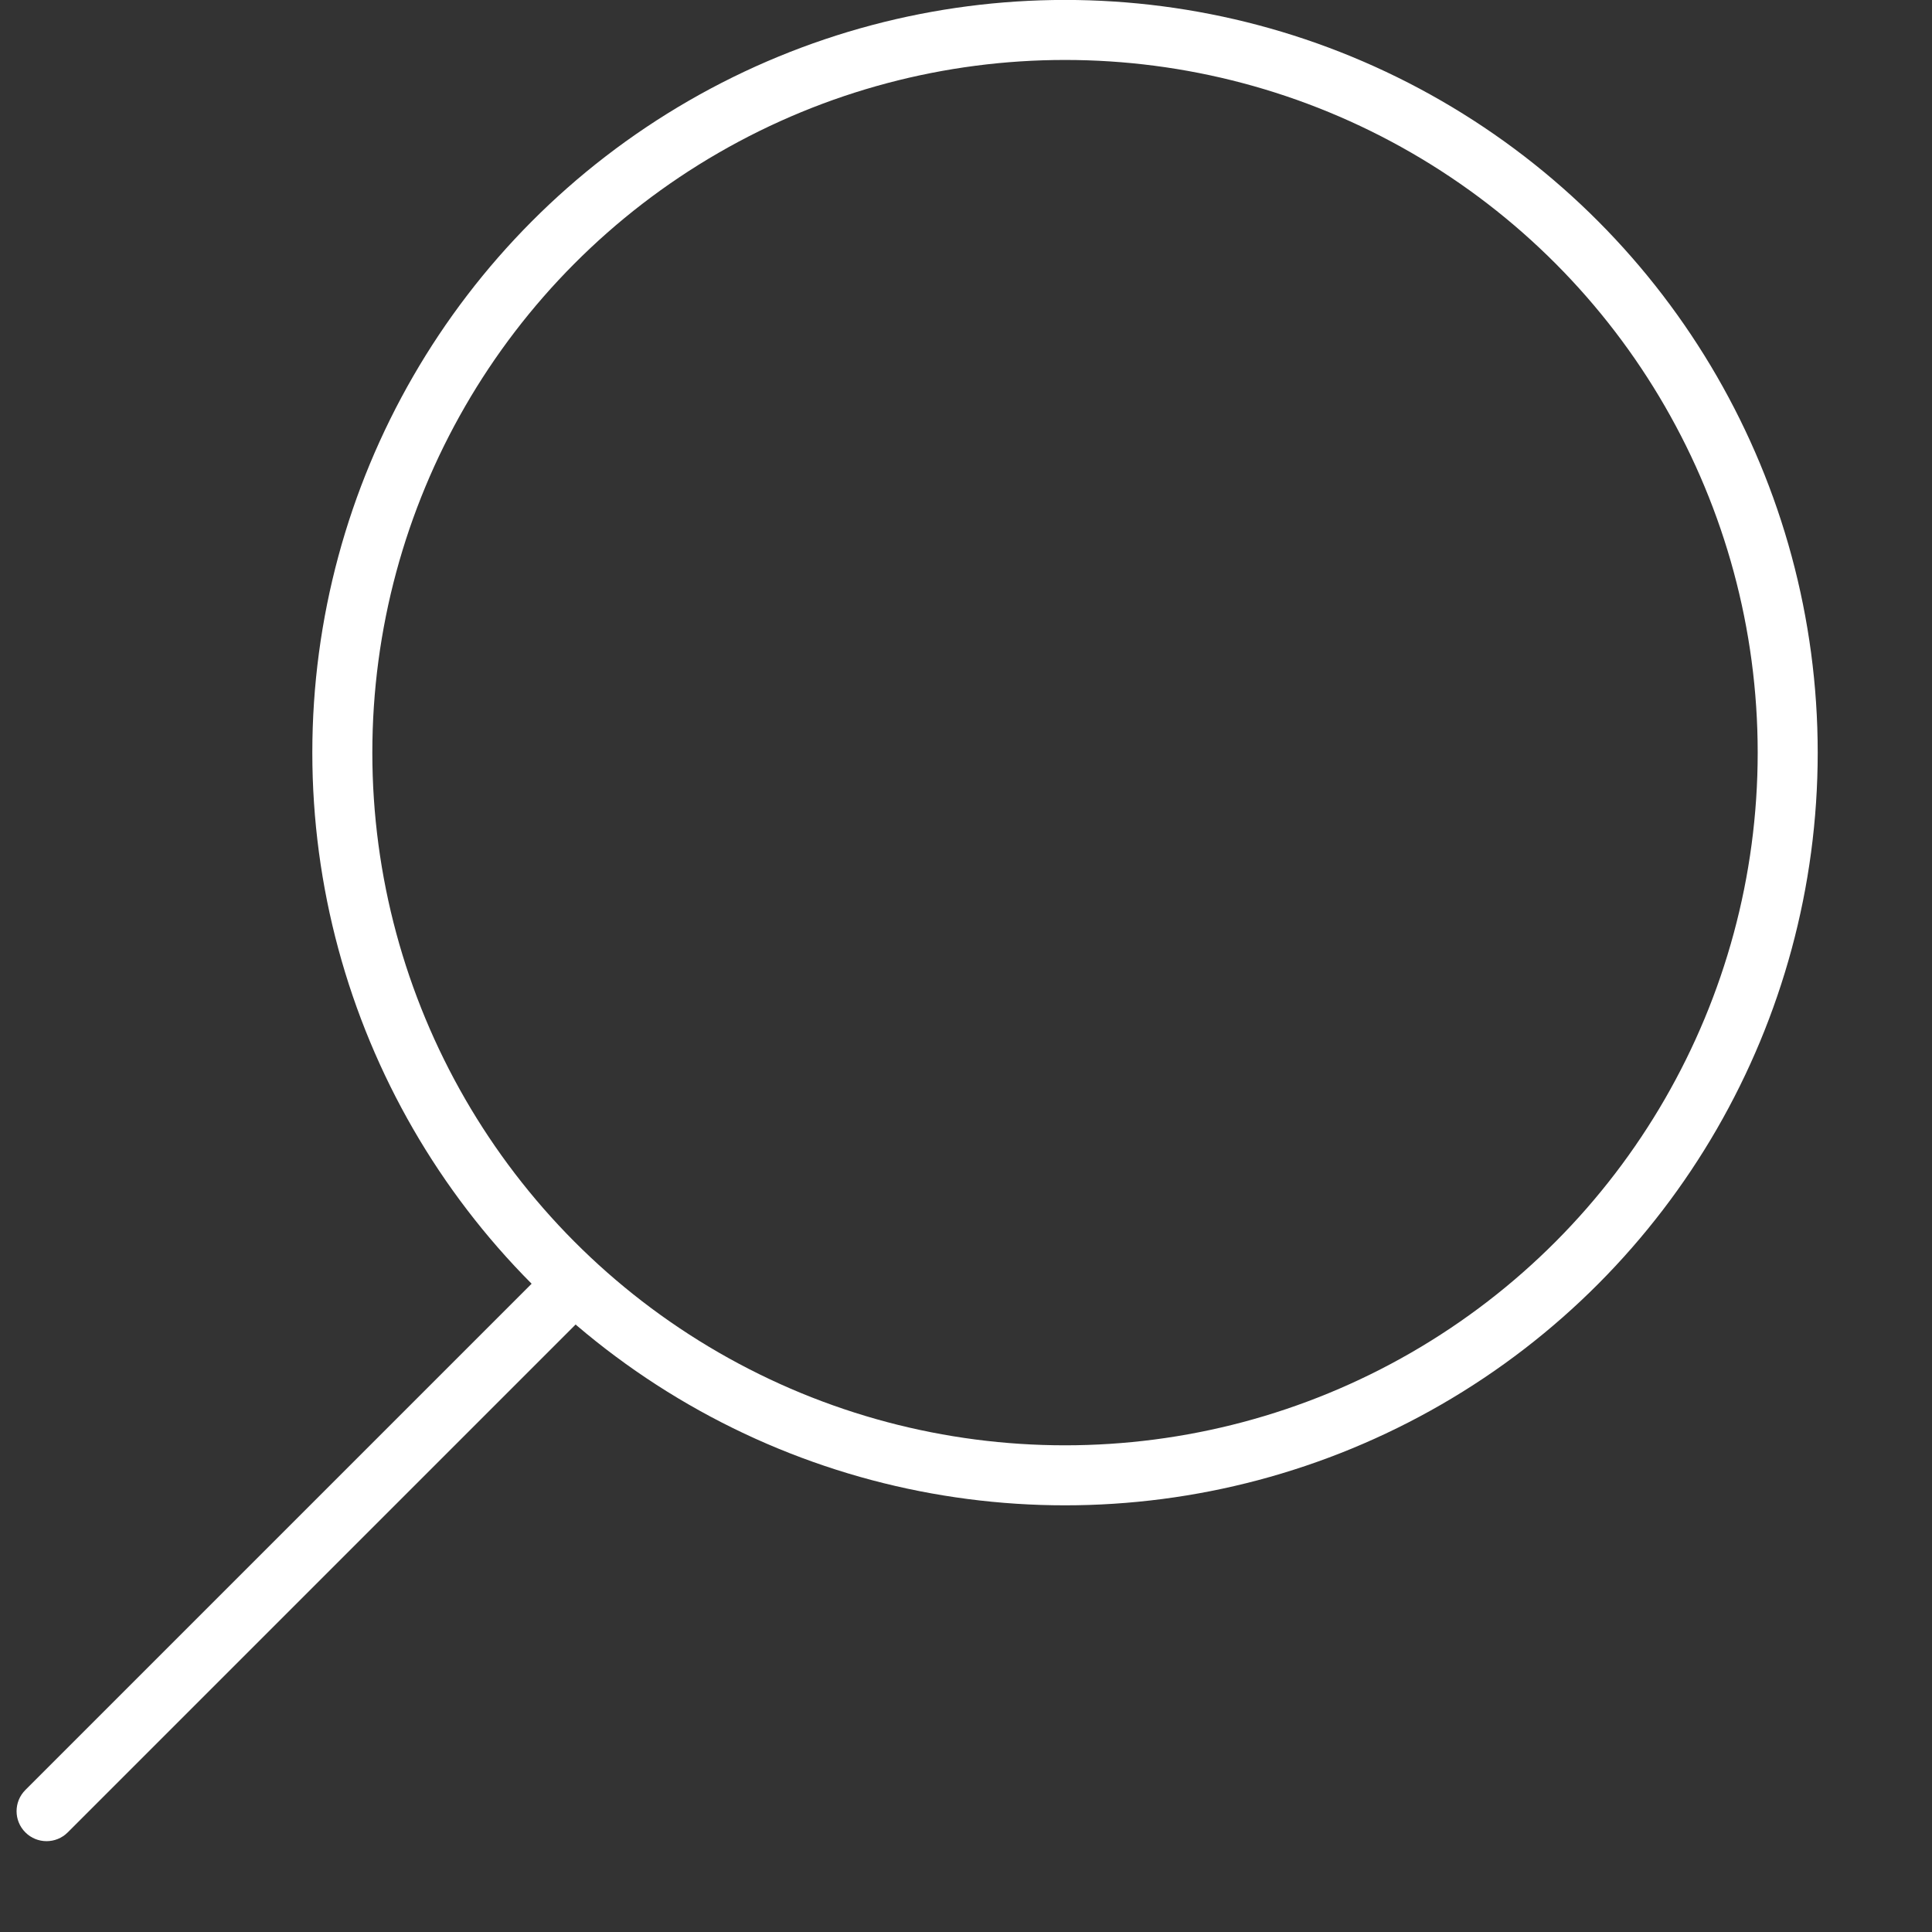 <?xml version="1.0" encoding="UTF-8"?> <svg xmlns="http://www.w3.org/2000/svg" width="16" height="16" viewBox="0 0 16 16" fill="none"><rect x="0" y="0" width="16" height="16" fill="#333333" stroke="none"/><circle cx="8.82" cy="6.233" r="5.985" stroke="white" stroke-width="0.497"></circle><path d="M0.21 14.824C0.113 14.921 0.113 15.078 0.21 15.175C0.307 15.272 0.464 15.272 0.561 15.175L0.21 14.824ZM4.582 10.452L0.21 14.824L0.561 15.175L4.933 10.803L4.582 10.452Z" fill="white"></path></svg> 
